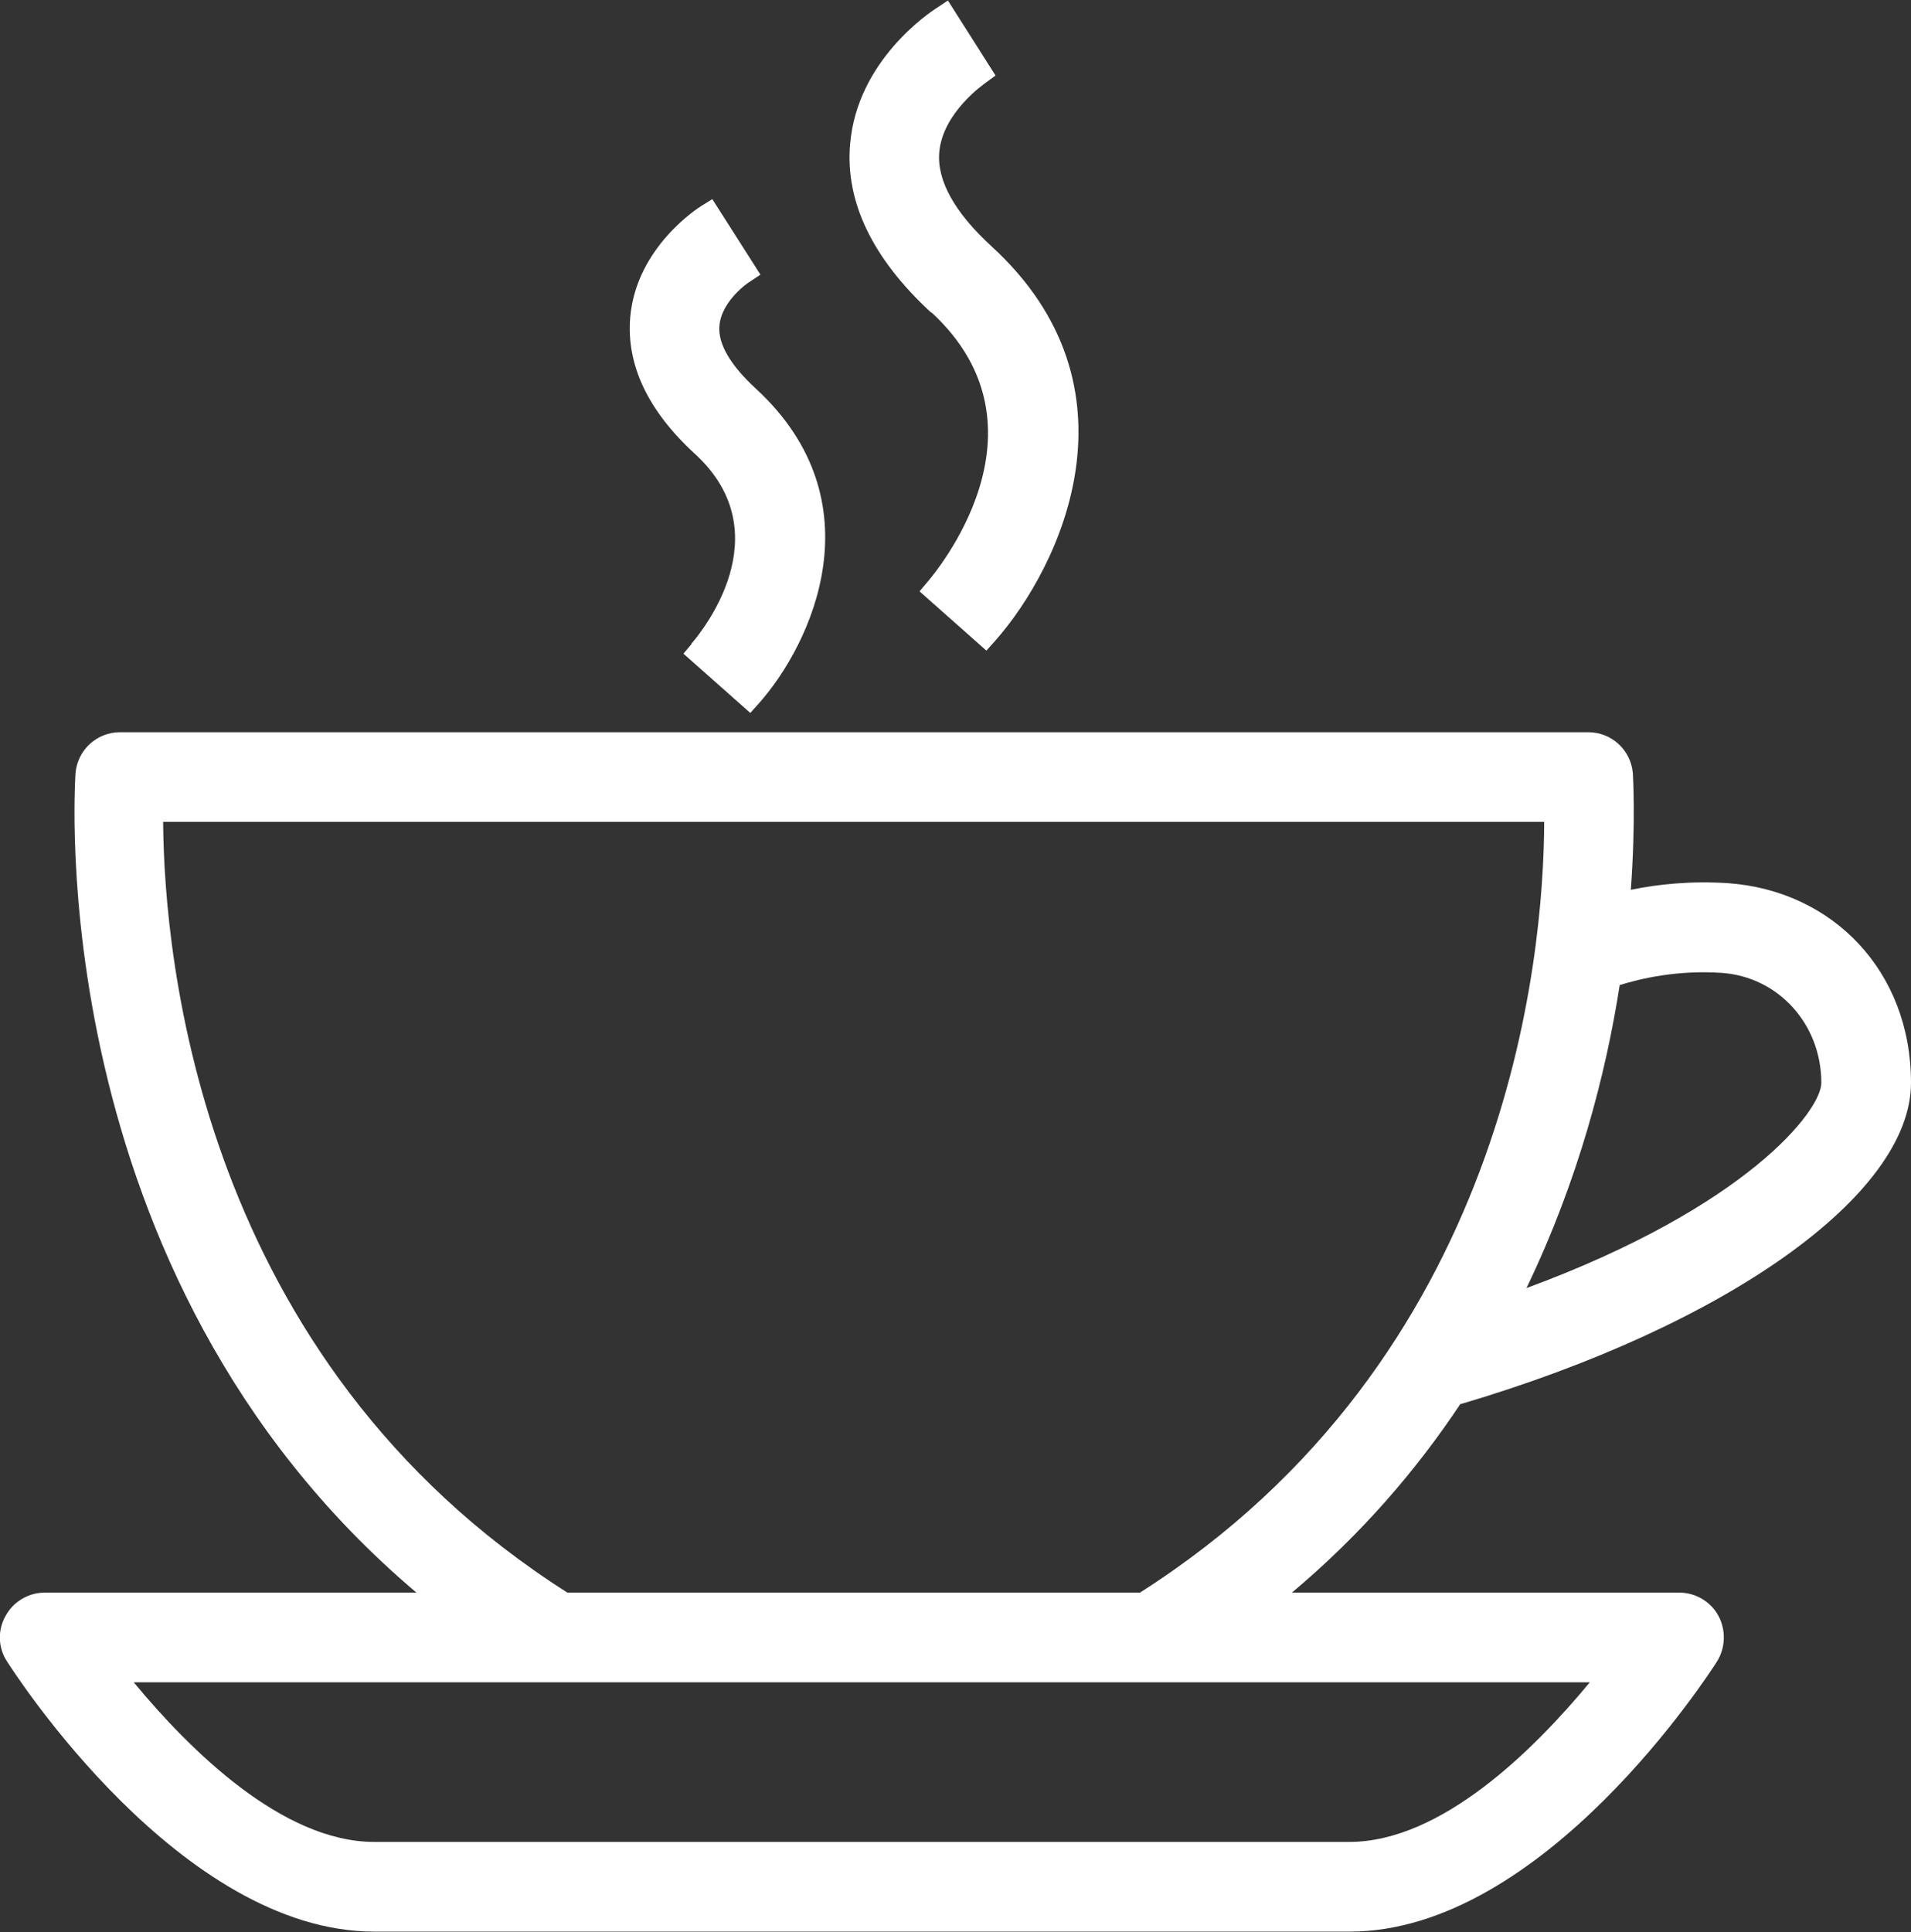 <?xml version="1.0" encoding="UTF-8"?> <svg xmlns="http://www.w3.org/2000/svg" id="Group_4546" viewBox="0 0 37.72 38.13"><rect x="0" y="0" width="37.72" height="38.13" fill="#333333" stroke="none"/><defs><style>.cls-1{fill:#fff;}</style></defs><path class="cls-1" d="m18.38,6.16c2.51,2.31.04,5.19-.07,5.32l-.16.19,1.32,1.17.17-.19c1.31-1.48,2.97-5.01-.07-7.79-.73-.67-1.08-1.3-1.03-1.86.07-.78.88-1.34.92-1.37l.19-.14-.94-1.48-.21.14c-.16.1-1.58,1.05-1.72,2.69-.1,1.14.44,2.26,1.6,3.33Z"></path><path class="cls-1" d="m13.65,12.71l-.16.19,1.32,1.17.17-.19c1.04-1.17,2.36-3.98-.06-6.21-.5-.46-.75-.88-.72-1.24.04-.5.59-.87.6-.87l.21-.14-.95-1.49-.21.13c-.05.03-1.29.81-1.41,2.2-.08.94.35,1.85,1.28,2.7,1.72,1.58.12,3.52-.07,3.74Z"></path><path class="cls-1" d="m28.83,27.71c5.25-1.55,8.89-4.13,8.89-6.34s-1.55-3.79-3.6-3.94c-.74-.05-1.4.02-1.93.13.1-1.38.04-2.26.04-2.3-.04-.46-.42-.81-.88-.81H2.37c-.46,0-.84.35-.88.81,0,.11-.73,9.86,6.73,16.17H.88c-.32,0-.62.18-.77.46-.16.28-.15.63.03.9.14.22,3.42,5.33,7.25,5.33h19.25c3.83,0,7.11-5.11,7.25-5.33.17-.27.18-.62.03-.9-.15-.28-.45-.46-.77-.46h-7.65c1.37-1.15,2.46-2.42,3.33-3.73Zm3.14-8.27c.42-.13,1.14-.3,2.02-.24,1.11.08,1.96,1.01,1.96,2.17,0,.55-1.48,2.45-5.82,4.05,1.03-2.14,1.57-4.24,1.84-5.98Zm-20.77,11.99c-7.24-4.6-7.96-12.5-7.98-15.21h27.26c-.01,2.71-.72,10.59-7.98,15.21h-11.3Zm20.18,1.77c-1.1,1.33-2.93,3.15-4.75,3.15H7.39c-1.82,0-3.65-1.82-4.75-3.15h28.75Z"></path></svg> 